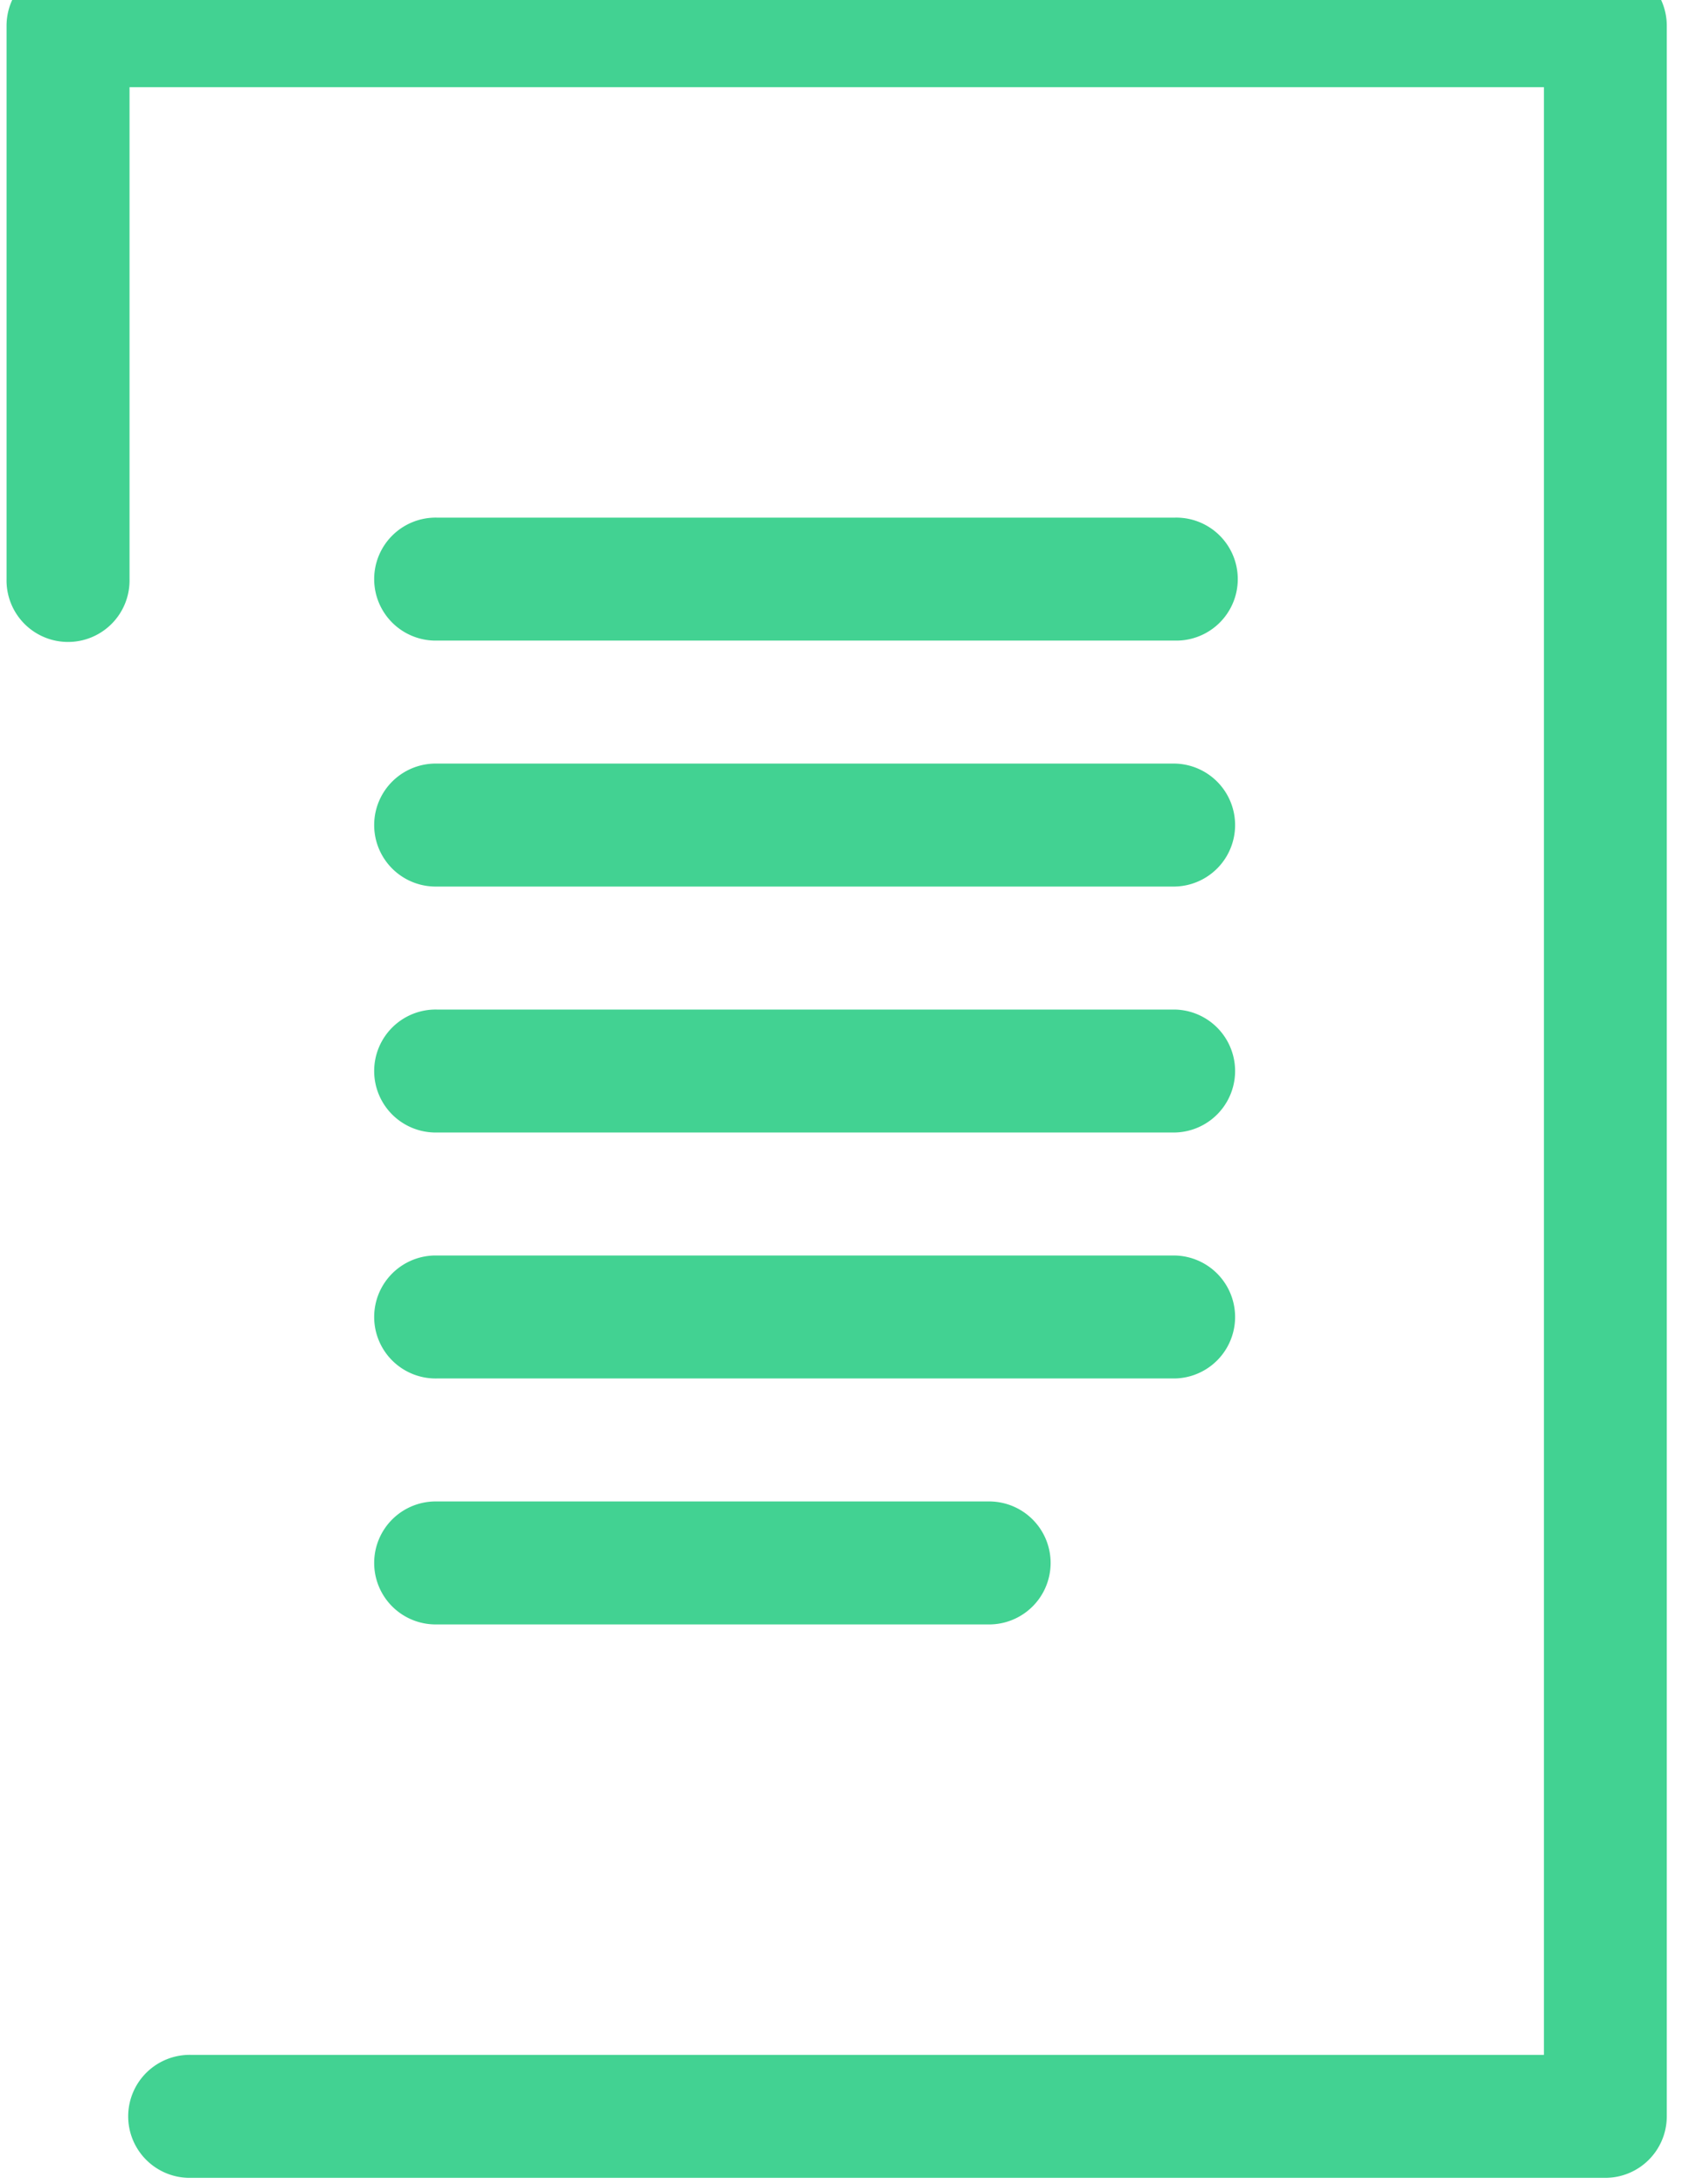 <svg xmlns="http://www.w3.org/2000/svg" xmlns:xlink="http://www.w3.org/1999/xlink" width="58" height="75" viewBox="0 0 58 75">
  <defs>
    <clipPath id="clip-path">
      <rect id="Rectangle_253" data-name="Rectangle 253" width="58" height="75" transform="translate(0 0)" fill="#42d292"/>
    </clipPath>
  </defs>
  <g id="Group_5028" data-name="Group 5028" transform="translate(0.187 -0.397)">
    <g id="Group_5027" data-name="Group 5027" transform="translate(-0.187 0.397)" clip-path="url(#clip-path)">
      <path id="Path_1591" data-name="Path 1591" d="M54.9,76.022H6.335a2.112,2.112,0,1,1,0-4.223H52.793V4.223H4.223V21.117a2.112,2.112,0,1,1-4.223,0V2.112A2.112,2.112,0,0,1,2.112,0H54.9a2.112,2.112,0,0,1,2.112,2.112v71.8A2.112,2.112,0,0,1,54.9,76.022" transform="translate(0.225 -1.228)" fill="#42d292"/>
      <path id="Path_1592" data-name="Path 1592" d="M75.452,76.223H50.112a2.112,2.112,0,1,1,0-4.223H75.452a2.112,2.112,0,1,1,0,4.223" transform="translate(-35.105 -54.223)" fill="#42d292"/>
      <path id="Path_1593" data-name="Path 1593" d="M75.452,108.223H50.112a2.112,2.112,0,1,1,0-4.223H75.452a2.112,2.112,0,0,1,0,4.223" transform="translate(-35.105 -77.776)" fill="#42d292"/>
      <path id="Path_1594" data-name="Path 1594" d="M75.452,140.223H50.112a2.112,2.112,0,1,1,0-4.223H75.452a2.112,2.112,0,0,1,0,4.223" transform="translate(-35.105 -101.329)" fill="#42d292"/>
      <path id="Path_1595" data-name="Path 1595" d="M75.452,172.223H50.112a2.112,2.112,0,1,1,0-4.223H75.452a2.112,2.112,0,0,1,0,4.223" transform="translate(-35.105 -124.882)" fill="#42d292"/>
      <path id="Path_1596" data-name="Path 1596" d="M69.117,204.223H50.112a2.112,2.112,0,1,1,0-4.223H69.117a2.112,2.112,0,0,1,0,4.223" transform="translate(-35.105 -148.435)" fill="#42d292"/>
    </g>
  </g>
</svg>
